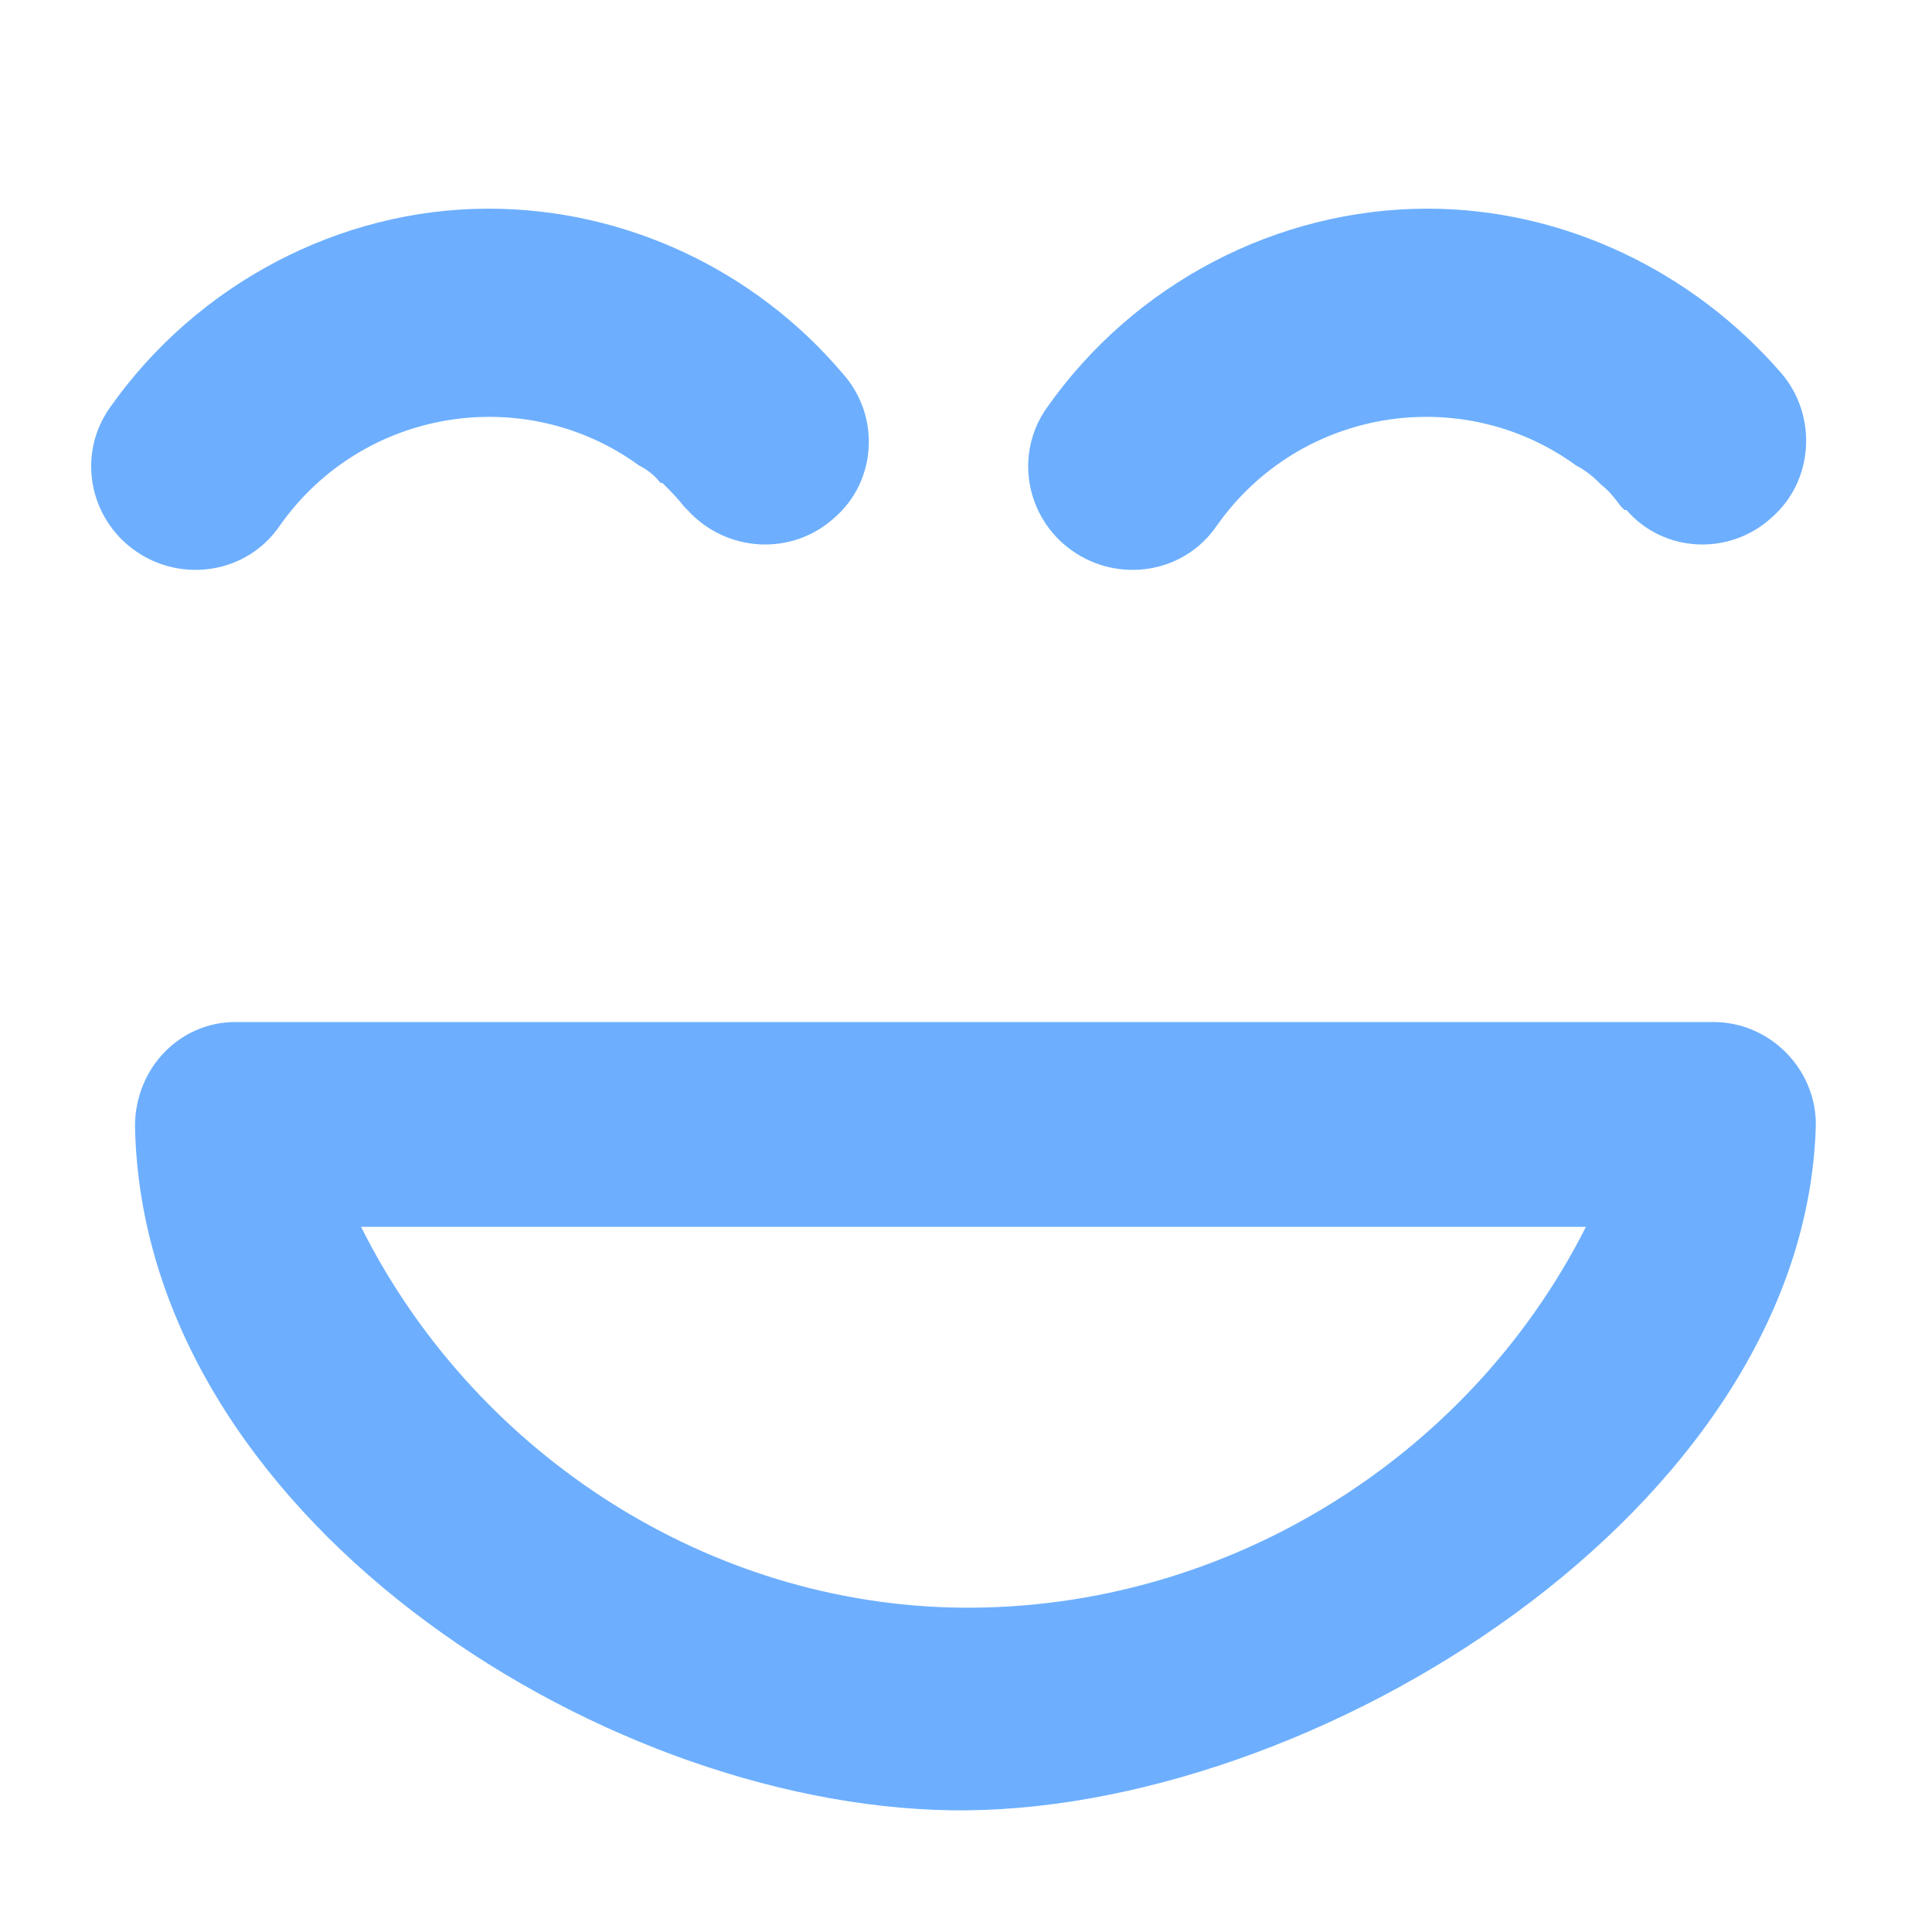 <?xml version="1.0" ?><svg version="1.1" xmlns="http://www.w3.org/2000/svg" width="250" height="250" viewBox="0 0 29 32">
<path style="fill:#6daffe" d="M6.592 3.456c-2.464 0-4.832 1.248-6.272 3.296-0.544 0.768-0.352 1.824 0.416 2.368s1.856 0.384 2.4-0.416c1.376-1.952 4.064-2.368 5.952-0.992v0c0.128 0.064 0.256 0.16 0.352 0.288h0.032l0.032 0.032c0.096 0.096 0.224 0.224 0.32 0.352l0.064 0.064c0.64 0.704 1.728 0.768 2.432 0.128 0.704-0.608 0.768-1.696 0.128-2.4-1.44-1.696-3.584-2.72-5.856-2.72zM22.144 3.456c-2.496 0-4.864 1.248-6.304 3.296-0.544 0.768-0.352 1.824 0.416 2.368s1.856 0.384 2.4-0.416c1.376-1.952 4.064-2.368 5.952-0.992v0c0.128 0.064 0.256 0.16 0.384 0.288v0l0.032 0.032c0.128 0.096 0.224 0.224 0.32 0.352l0.064 0.064h0.032c0.608 0.704 1.696 0.768 2.4 0.128 0.704-0.608 0.768-1.696 0.16-2.4-1.472-1.696-3.616-2.72-5.856-2.72zM26.88 16.928h-24.48c-0.928 0-1.664 0.768-1.664 1.728 0.128 6.4 7.616 11.232 13.504 11.328 5.984 0.096 14.176-4.992 14.336-11.36 0-0.928-0.768-1.696-1.696-1.696zM4.48 20.32h20.288c-1.952 3.872-6.080 6.432-10.56 6.304-4.16-0.128-7.904-2.656-9.728-6.304z"></path>
</svg>